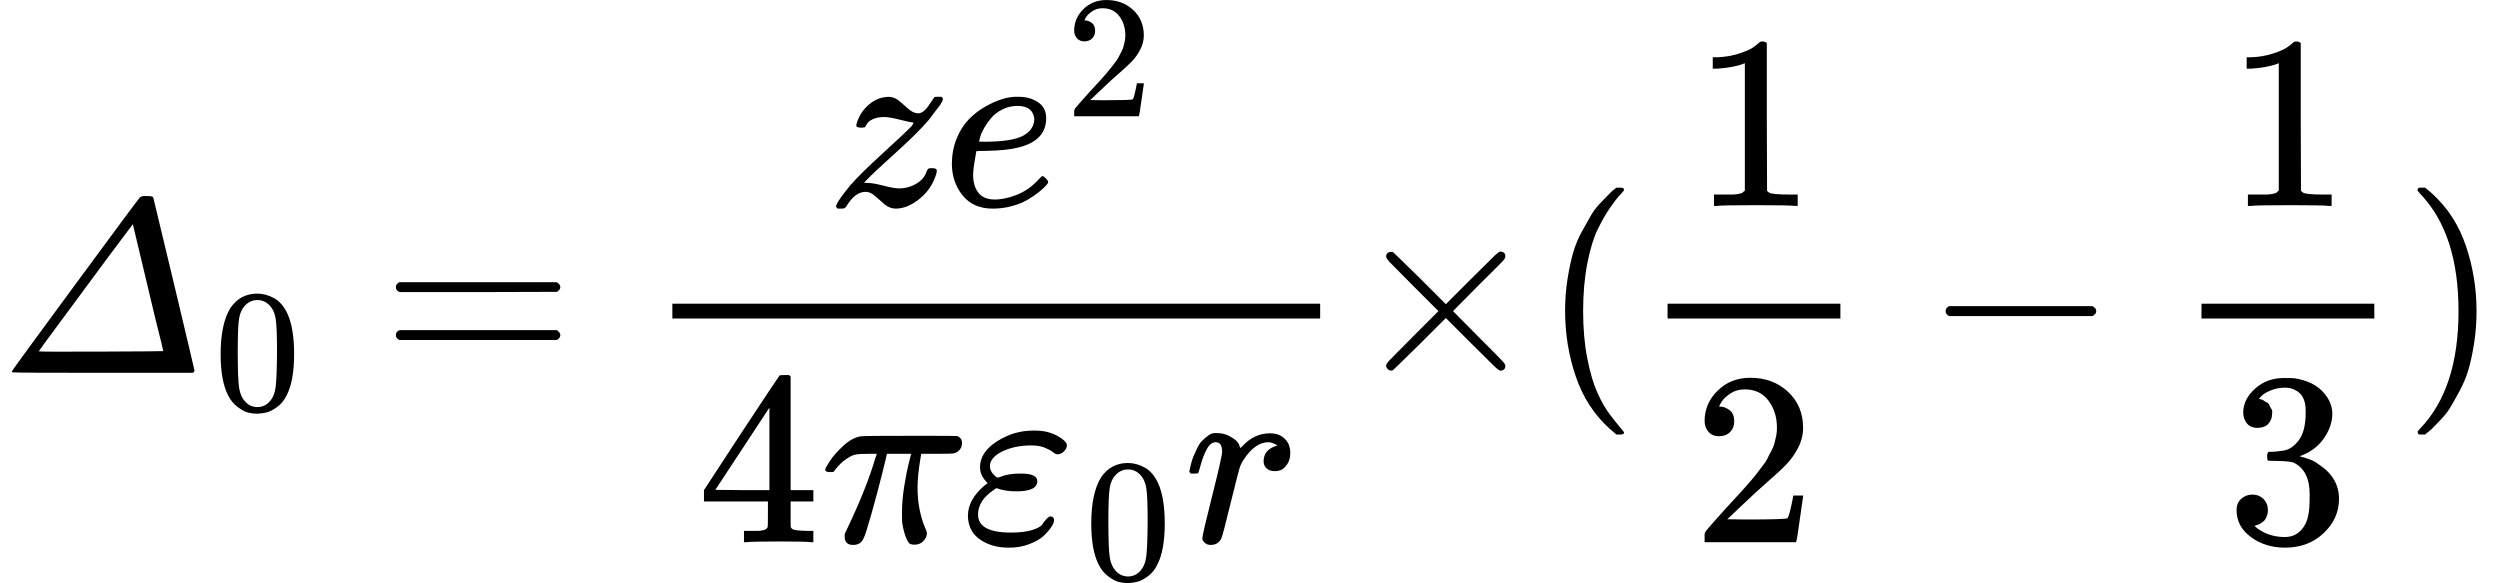 <?xml version="1.0" standalone="no"?>
<svg xmlns="http://www.w3.org/2000/svg" width="22.907ex" height="5.343ex" role="img" focusable="false" viewBox="0 -1509.9 10125.1 2361.5" xmlns:xlink="http://www.w3.org/1999/xlink" aria-hidden="true" style="vertical-align: -1.927ex;"><defs><path id="MJX-89-TEX-I-1D6E5" d="M574 715L582 716Q589 716 595 716Q612 716 616 714Q621 712 621 709Q622 707 705 359T788 8Q786 5 785 3L781 0H416Q52 0 50 2T48 6Q48 9 305 358T567 711Q572 712 574 715ZM599 346L538 602L442 474Q347 345 252 217T157 87T409 86T661 88L654 120Q646 151 629 220T599 346Z"/><path id="MJX-89-TEX-N-30" d="M96 585Q152 666 249 666Q297 666 345 640T423 548Q460 465 460 320Q460 165 417 83Q397 41 362 16T301 -15T250 -22Q224 -22 198 -16T137 16T82 83Q39 165 39 320Q39 494 96 585ZM321 597Q291 629 250 629Q208 629 178 597Q153 571 145 525T137 333Q137 175 145 125T181 46Q209 16 250 16Q290 16 318 46Q347 76 354 130T362 333Q362 478 354 524T321 597Z"/><path id="MJX-89-TEX-N-3D" d="M56 347Q56 360 70 367H707Q722 359 722 347Q722 336 708 328L390 327H72Q56 332 56 347ZM56 153Q56 168 72 173H708Q722 163 722 153Q722 140 707 133H70Q56 140 56 153Z"/><path id="MJX-89-TEX-I-1D467" d="M347 338Q337 338 294 349T231 360Q211 360 197 356T174 346T162 335T155 324L153 320Q150 317 138 317Q117 317 117 325Q117 330 120 339Q133 378 163 406T229 440Q241 442 246 442Q271 442 291 425T329 392T367 375Q389 375 411 408T434 441Q435 442 449 442H462Q468 436 468 434Q468 430 463 420T449 399T432 377T418 358L411 349Q368 298 275 214T160 106L148 94L163 93Q185 93 227 82T290 71Q328 71 360 90T402 140Q406 149 409 151T424 153Q443 153 443 143Q443 138 442 134Q425 72 376 31T278 -11Q252 -11 232 6T193 40T155 57Q111 57 76 -3Q70 -11 59 -11H54H41Q35 -5 35 -2Q35 13 93 84Q132 129 225 214T340 322Q352 338 347 338Z"/><path id="MJX-89-TEX-I-1D452" d="M39 168Q39 225 58 272T107 350T174 402T244 433T307 442H310Q355 442 388 420T421 355Q421 265 310 237Q261 224 176 223Q139 223 138 221Q138 219 132 186T125 128Q125 81 146 54T209 26T302 45T394 111Q403 121 406 121Q410 121 419 112T429 98T420 82T390 55T344 24T281 -1T205 -11Q126 -11 83 42T39 168ZM373 353Q367 405 305 405Q272 405 244 391T199 357T170 316T154 280T149 261Q149 260 169 260Q282 260 327 284T373 353Z"/><path id="MJX-89-TEX-N-32" d="M109 429Q82 429 66 447T50 491Q50 562 103 614T235 666Q326 666 387 610T449 465Q449 422 429 383T381 315T301 241Q265 210 201 149L142 93L218 92Q375 92 385 97Q392 99 409 186V189H449V186Q448 183 436 95T421 3V0H50V19V31Q50 38 56 46T86 81Q115 113 136 137Q145 147 170 174T204 211T233 244T261 278T284 308T305 340T320 369T333 401T340 431T343 464Q343 527 309 573T212 619Q179 619 154 602T119 569T109 550Q109 549 114 549Q132 549 151 535T170 489Q170 464 154 447T109 429Z"/><path id="MJX-89-TEX-N-34" d="M462 0Q444 3 333 3Q217 3 199 0H190V46H221Q241 46 248 46T265 48T279 53T286 61Q287 63 287 115V165H28V211L179 442Q332 674 334 675Q336 677 355 677H373L379 671V211H471V165H379V114Q379 73 379 66T385 54Q393 47 442 46H471V0H462ZM293 211V545L74 212L183 211H293Z"/><path id="MJX-89-TEX-I-1D70B" d="M132 -11Q98 -11 98 22V33L111 61Q186 219 220 334L228 358H196Q158 358 142 355T103 336Q92 329 81 318T62 297T53 285Q51 284 38 284Q19 284 19 294Q19 300 38 329T93 391T164 429Q171 431 389 431Q549 431 553 430Q573 423 573 402Q573 371 541 360Q535 358 472 358H408L405 341Q393 269 393 222Q393 170 402 129T421 65T431 37Q431 20 417 5T381 -10Q370 -10 363 -7T347 17T331 77Q330 86 330 121Q330 170 339 226T357 318T367 358H269L268 354Q268 351 249 275T206 114T175 17Q164 -11 132 -11Z"/><path id="MJX-89-TEX-I-1D700" d="M190 -22Q124 -22 76 11T27 107Q27 174 97 232L107 239L99 248Q76 273 76 304Q76 364 144 408T290 452H302Q360 452 405 421Q428 405 428 392Q428 381 417 369T391 356Q382 356 371 365T338 383T283 392Q217 392 167 368T116 308Q116 289 133 272Q142 263 145 262T157 264Q188 278 238 278H243Q308 278 308 247Q308 206 223 206Q177 206 142 219L132 212Q68 169 68 112Q68 39 201 39Q253 39 286 49T328 72T345 94T362 105Q376 103 376 88Q376 79 365 62T334 26T275 -8T190 -22Z"/><path id="MJX-89-TEX-I-1D45F" d="M21 287Q22 290 23 295T28 317T38 348T53 381T73 411T99 433T132 442Q161 442 183 430T214 408T225 388Q227 382 228 382T236 389Q284 441 347 441H350Q398 441 422 400Q430 381 430 363Q430 333 417 315T391 292T366 288Q346 288 334 299T322 328Q322 376 378 392Q356 405 342 405Q286 405 239 331Q229 315 224 298T190 165Q156 25 151 16Q138 -11 108 -11Q95 -11 87 -5T76 7T74 17Q74 30 114 189T154 366Q154 405 128 405Q107 405 92 377T68 316T57 280Q55 278 41 278H27Q21 284 21 287Z"/><path id="MJX-89-TEX-I-D7" d="M630 29Q630 9 609 9Q604 9 587 25T493 118L389 222L284 117Q178 13 175 11Q171 9 168 9Q160 9 154 15T147 29Q147 36 161 51T255 146L359 250L255 354Q174 435 161 449T147 471Q147 480 153 485T168 490Q173 490 175 489Q178 487 284 383L389 278L493 382Q570 459 587 475T609 491Q630 491 630 471Q630 464 620 453T522 355L418 250L522 145Q606 61 618 48T630 29Z"/><path id="MJX-89-TEX-N-28" d="M94 250Q94 319 104 381T127 488T164 576T202 643T244 695T277 729T302 750H315H319Q333 750 333 741Q333 738 316 720T275 667T226 581T184 443T167 250T184 58T225 -81T274 -167T316 -220T333 -241Q333 -250 318 -250H315H302L274 -226Q180 -141 137 -14T94 250Z"/><path id="MJX-89-TEX-N-31" d="M213 578L200 573Q186 568 160 563T102 556H83V602H102Q149 604 189 617T245 641T273 663Q275 666 285 666Q294 666 302 660V361L303 61Q310 54 315 52T339 48T401 46H427V0H416Q395 3 257 3Q121 3 100 0H88V46H114Q136 46 152 46T177 47T193 50T201 52T207 57T213 61V578Z"/><path id="MJX-89-TEX-N-2212" d="M84 237T84 250T98 270H679Q694 262 694 250T679 230H98Q84 237 84 250Z"/><path id="MJX-89-TEX-N-33" d="M127 463Q100 463 85 480T69 524Q69 579 117 622T233 665Q268 665 277 664Q351 652 390 611T430 522Q430 470 396 421T302 350L299 348Q299 347 308 345T337 336T375 315Q457 262 457 175Q457 96 395 37T238 -22Q158 -22 100 21T42 130Q42 158 60 175T105 193Q133 193 151 175T169 130Q169 119 166 110T159 94T148 82T136 74T126 70T118 67L114 66Q165 21 238 21Q293 21 321 74Q338 107 338 175V195Q338 290 274 322Q259 328 213 329L171 330L168 332Q166 335 166 348Q166 366 174 366Q202 366 232 371Q266 376 294 413T322 525V533Q322 590 287 612Q265 626 240 626Q208 626 181 615T143 592T132 580H135Q138 579 143 578T153 573T165 566T175 555T183 540T186 520Q186 498 172 481T127 463Z"/><path id="MJX-89-TEX-N-29" d="M60 749L64 750Q69 750 74 750H86L114 726Q208 641 251 514T294 250Q294 182 284 119T261 12T224 -76T186 -143T145 -194T113 -227T90 -246Q87 -249 86 -250H74Q66 -250 63 -250T58 -247T55 -238Q56 -237 66 -225Q221 -64 221 250T66 725Q56 737 55 738Q55 746 60 749Z"/></defs><g stroke="currentColor" fill="currentColor" stroke-width="0" transform="scale(1,-1)"><g data-mml-node="math"><g data-mml-node="msub"><g data-mml-node="mi"><use data-c="1D6E5" xmlns:xlink="http://www.w3.org/1999/xlink" xlink:href="#MJX-89-TEX-I-1D6E5"/></g><g data-mml-node="mn" transform="translate(866,-150) scale(0.707)"><use data-c="30" xmlns:xlink="http://www.w3.org/1999/xlink" xlink:href="#MJX-89-TEX-N-30"/></g></g><g data-mml-node="mo" transform="translate(1547.3,0)"><use data-c="3D" xmlns:xlink="http://www.w3.org/1999/xlink" xlink:href="#MJX-89-TEX-N-3D"/></g><g data-mml-node="mfrac" transform="translate(2603.1,0)"><g data-mml-node="mrow" transform="translate(748,676)"><g data-mml-node="mi"><use data-c="1D467" xmlns:xlink="http://www.w3.org/1999/xlink" xlink:href="#MJX-89-TEX-I-1D467"/></g><g data-mml-node="msup" transform="translate(465,0)"><g data-mml-node="mi"><use data-c="1D452" xmlns:xlink="http://www.w3.org/1999/xlink" xlink:href="#MJX-89-TEX-I-1D452"/></g><g data-mml-node="mn" transform="translate(499,363) scale(0.707)"><use data-c="32" xmlns:xlink="http://www.w3.org/1999/xlink" xlink:href="#MJX-89-TEX-N-32"/></g></g></g><g data-mml-node="mrow" transform="translate(220,-686)"><g data-mml-node="mn"><use data-c="34" xmlns:xlink="http://www.w3.org/1999/xlink" xlink:href="#MJX-89-TEX-N-34"/></g><g data-mml-node="mi" transform="translate(500,0)"><use data-c="1D70B" xmlns:xlink="http://www.w3.org/1999/xlink" xlink:href="#MJX-89-TEX-I-1D70B"/></g><g data-mml-node="msub" transform="translate(1070,0)"><g data-mml-node="mi"><use data-c="1D700" xmlns:xlink="http://www.w3.org/1999/xlink" xlink:href="#MJX-89-TEX-I-1D700"/></g><g data-mml-node="mn" transform="translate(499,-150) scale(0.707)"><use data-c="30" xmlns:xlink="http://www.w3.org/1999/xlink" xlink:href="#MJX-89-TEX-N-30"/></g></g><g data-mml-node="mi" transform="translate(1972.6,0)"><use data-c="1D45F" xmlns:xlink="http://www.w3.org/1999/xlink" xlink:href="#MJX-89-TEX-I-1D45F"/></g></g><rect width="2623.6" height="60" x="120" y="220"/></g><g data-mml-node="mi" transform="translate(5466.7,0)"><use data-c="D7" xmlns:xlink="http://www.w3.org/1999/xlink" xlink:href="#MJX-89-TEX-I-D7"/></g><g data-mml-node="mo" transform="translate(6244.7,0)"><use data-c="28" xmlns:xlink="http://www.w3.org/1999/xlink" xlink:href="#MJX-89-TEX-N-28"/></g><g data-mml-node="mfrac" transform="translate(6633.7,0)"><g data-mml-node="mn" transform="translate(220,676)"><use data-c="31" xmlns:xlink="http://www.w3.org/1999/xlink" xlink:href="#MJX-89-TEX-N-31"/></g><g data-mml-node="mn" transform="translate(220,-686)"><use data-c="32" xmlns:xlink="http://www.w3.org/1999/xlink" xlink:href="#MJX-89-TEX-N-32"/></g><rect width="700" height="60" x="120" y="220"/></g><g data-mml-node="mo" transform="translate(7795.9,0)"><use data-c="2212" xmlns:xlink="http://www.w3.org/1999/xlink" xlink:href="#MJX-89-TEX-N-2212"/></g><g data-mml-node="mfrac" transform="translate(8796.1,0)"><g data-mml-node="mn" transform="translate(220,676)"><use data-c="31" xmlns:xlink="http://www.w3.org/1999/xlink" xlink:href="#MJX-89-TEX-N-31"/></g><g data-mml-node="mn" transform="translate(220,-686)"><use data-c="33" xmlns:xlink="http://www.w3.org/1999/xlink" xlink:href="#MJX-89-TEX-N-33"/></g><rect width="700" height="60" x="120" y="220"/></g><g data-mml-node="mo" transform="translate(9736.1,0)"><use data-c="29" xmlns:xlink="http://www.w3.org/1999/xlink" xlink:href="#MJX-89-TEX-N-29"/></g></g></g></svg>